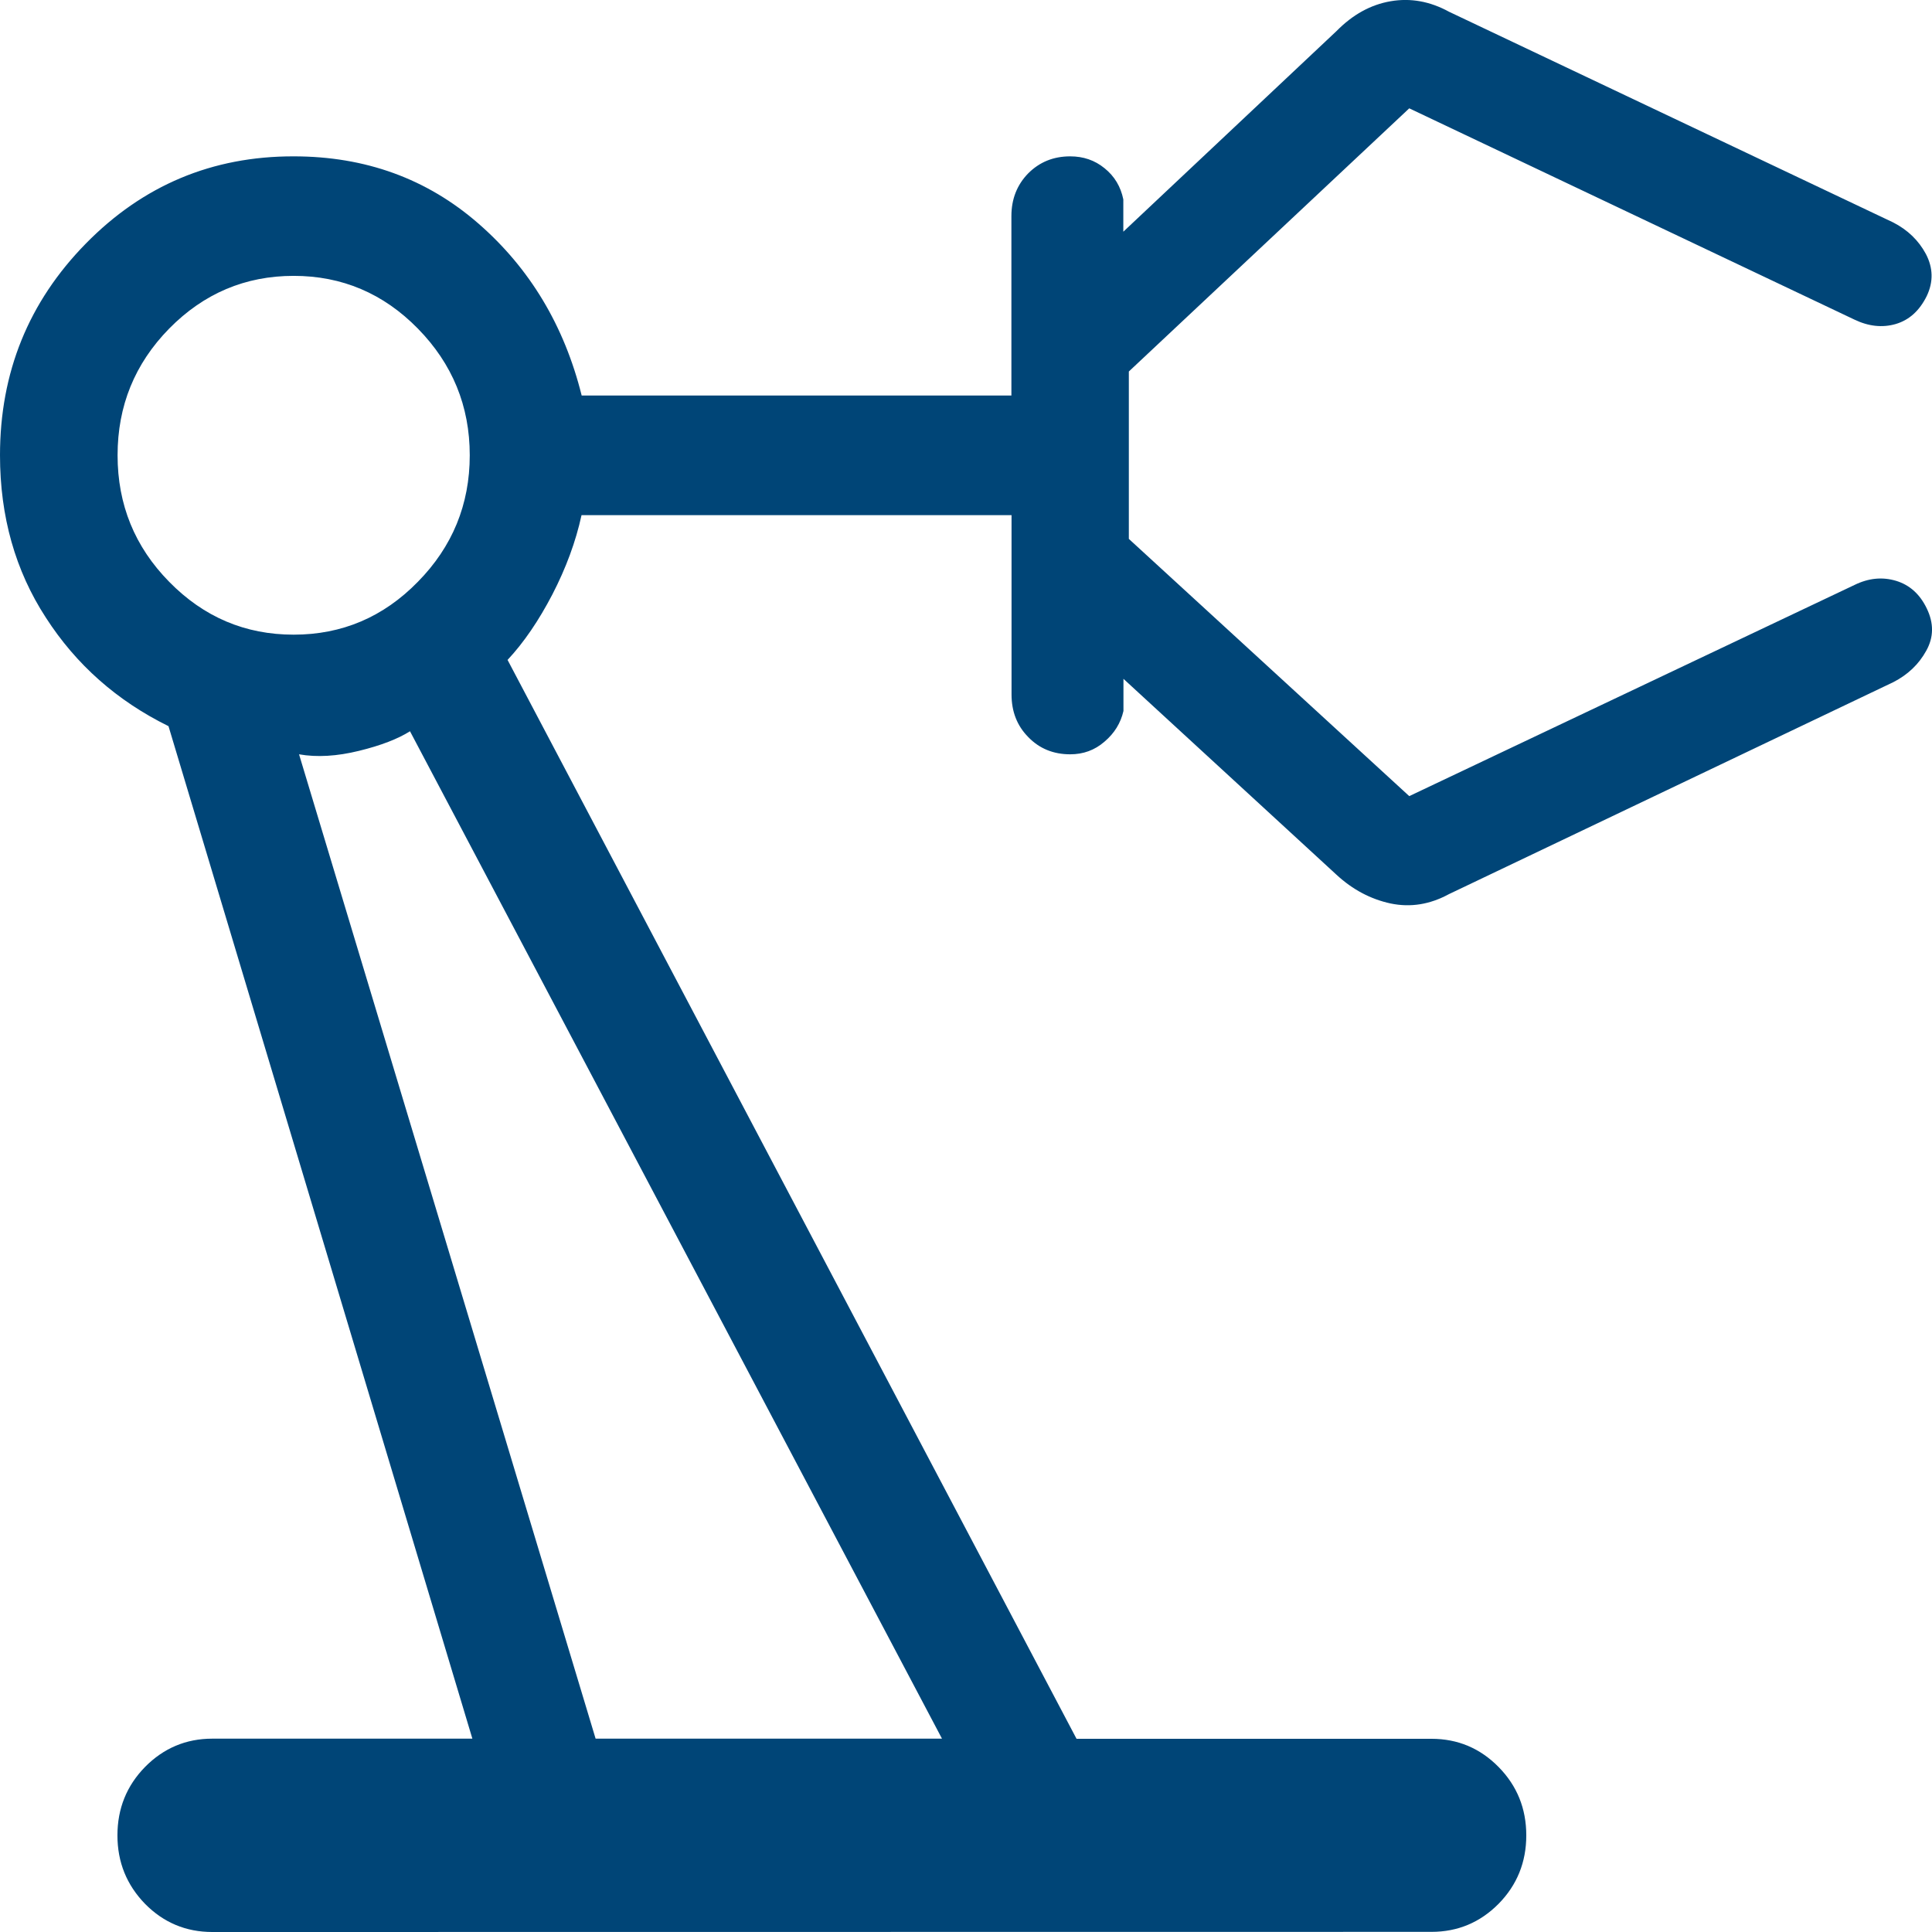 <svg width="14" height="14" viewBox="0 0 14 14" fill="none" xmlns="http://www.w3.org/2000/svg">
<path d="M1.538 14C1.348 14 1.185 13.932 1.051 13.796C0.918 13.659 0.851 13.494 0.851 13.3C0.851 13.105 0.918 12.94 1.051 12.804C1.185 12.668 1.348 12.599 1.538 12.599H3.423L1.221 5.262C0.849 5.079 0.552 4.817 0.332 4.475C0.111 4.135 0 3.743 0 3.299C0 2.699 0.207 2.188 0.622 1.765C1.036 1.343 1.538 1.132 2.128 1.133C2.648 1.133 3.094 1.295 3.467 1.62C3.839 1.944 4.089 2.36 4.215 2.866H7.329V1.566C7.329 1.442 7.37 1.339 7.451 1.256C7.533 1.174 7.634 1.133 7.755 1.133C7.85 1.133 7.933 1.161 8.004 1.219C8.076 1.277 8.121 1.352 8.14 1.445V1.679L9.685 0.225C9.802 0.106 9.932 0.034 10.077 0.009C10.222 -0.016 10.363 0.01 10.5 0.085L13.719 1.612C13.824 1.666 13.903 1.742 13.956 1.841C14.008 1.941 14.011 2.042 13.962 2.145C13.909 2.252 13.835 2.319 13.737 2.348C13.64 2.376 13.54 2.365 13.438 2.316L10.212 0.785L8.18 2.692V3.905L10.212 5.769L13.438 4.239C13.54 4.189 13.64 4.179 13.74 4.209C13.838 4.239 13.912 4.305 13.962 4.409C14.014 4.516 14.013 4.618 13.958 4.716C13.904 4.814 13.825 4.889 13.72 4.943L10.5 6.479C10.362 6.554 10.222 6.577 10.077 6.547C9.933 6.516 9.802 6.447 9.685 6.339L8.141 4.919V5.152C8.121 5.239 8.076 5.313 8.004 5.374C7.933 5.436 7.85 5.466 7.755 5.466C7.634 5.466 7.532 5.425 7.451 5.341C7.37 5.259 7.33 5.156 7.33 5.033V3.733H4.214C4.172 3.926 4.101 4.117 4.003 4.307C3.904 4.497 3.796 4.656 3.678 4.782L7.801 12.6H10.373C10.563 12.6 10.725 12.668 10.859 12.804C10.993 12.94 11.06 13.105 11.06 13.3C11.06 13.494 10.993 13.66 10.859 13.796C10.725 13.931 10.563 13.999 10.373 13.999L1.538 14ZM2.128 4.599C2.478 4.599 2.778 4.472 3.028 4.216C3.278 3.962 3.404 3.656 3.404 3.299C3.404 2.942 3.278 2.636 3.028 2.381C2.778 2.126 2.478 1.999 2.128 1.999C1.778 1.999 1.477 2.126 1.226 2.381C0.976 2.636 0.852 2.942 0.852 3.299C0.852 3.656 0.976 3.962 1.226 4.216C1.477 4.472 1.777 4.599 2.128 4.599ZM4.316 12.599H6.826L2.971 5.299C2.884 5.354 2.761 5.402 2.601 5.441C2.442 5.48 2.297 5.489 2.167 5.466L4.316 12.599Z" fill="#004577"/>
</svg>
